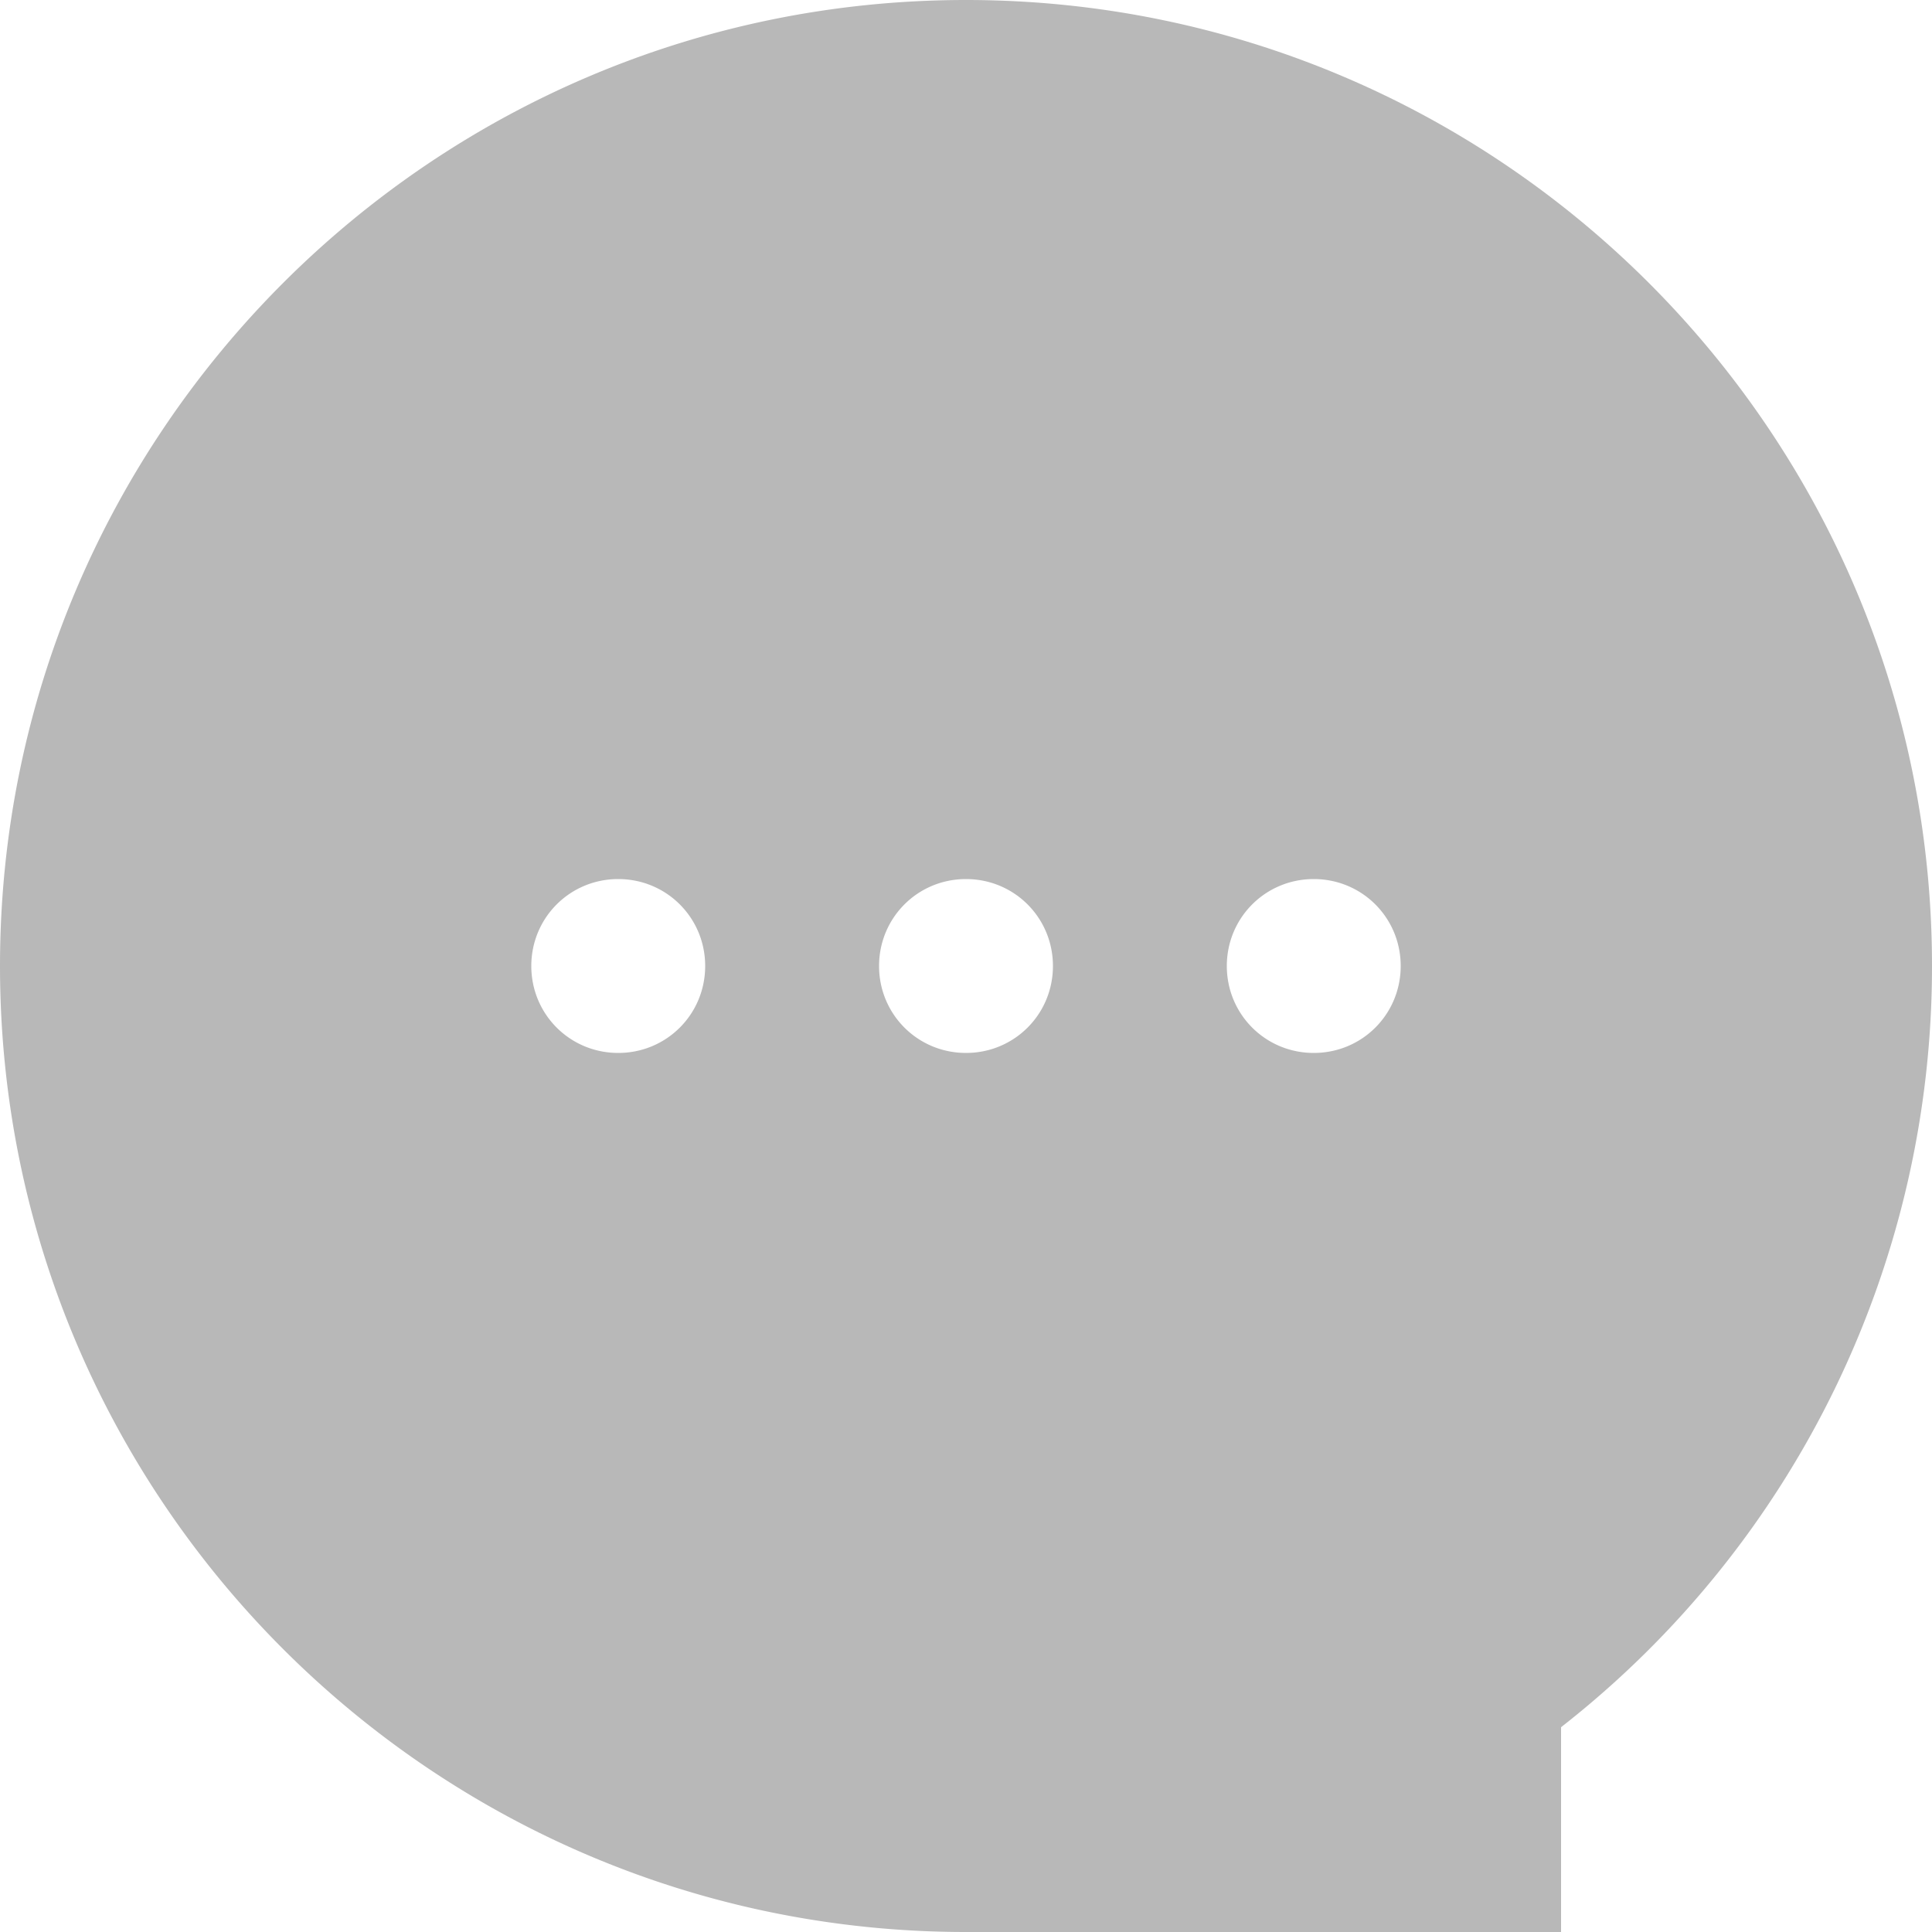 <svg fill="none" xmlns="http://www.w3.org/2000/svg" viewBox="0 0 18 18"><path d="M9 0C4.032 0 0 4.032 0 9s4.032 9 9 9h5.544v-1.908A8.993 8.993 0 0 0 18 9c0-4.968-4.032-9-9-9ZM5.76 9.81c-.45 0-.81-.36-.81-.81 0-.45.36-.81.81-.81.45 0 .81.36.81.81 0 .45-.36.81-.81.81Zm3.24 0c-.45 0-.81-.36-.81-.81 0-.45.36-.81.81-.81.45 0 .81.36.81.81 0 .45-.36.81-.81.81Zm3.24 0c-.45 0-.81-.36-.81-.81 0-.45.36-.81.81-.81.45 0 .81.36.81.81 0 .45-.36.81-.81.81Z" fill="#B8B8B8"/></svg>